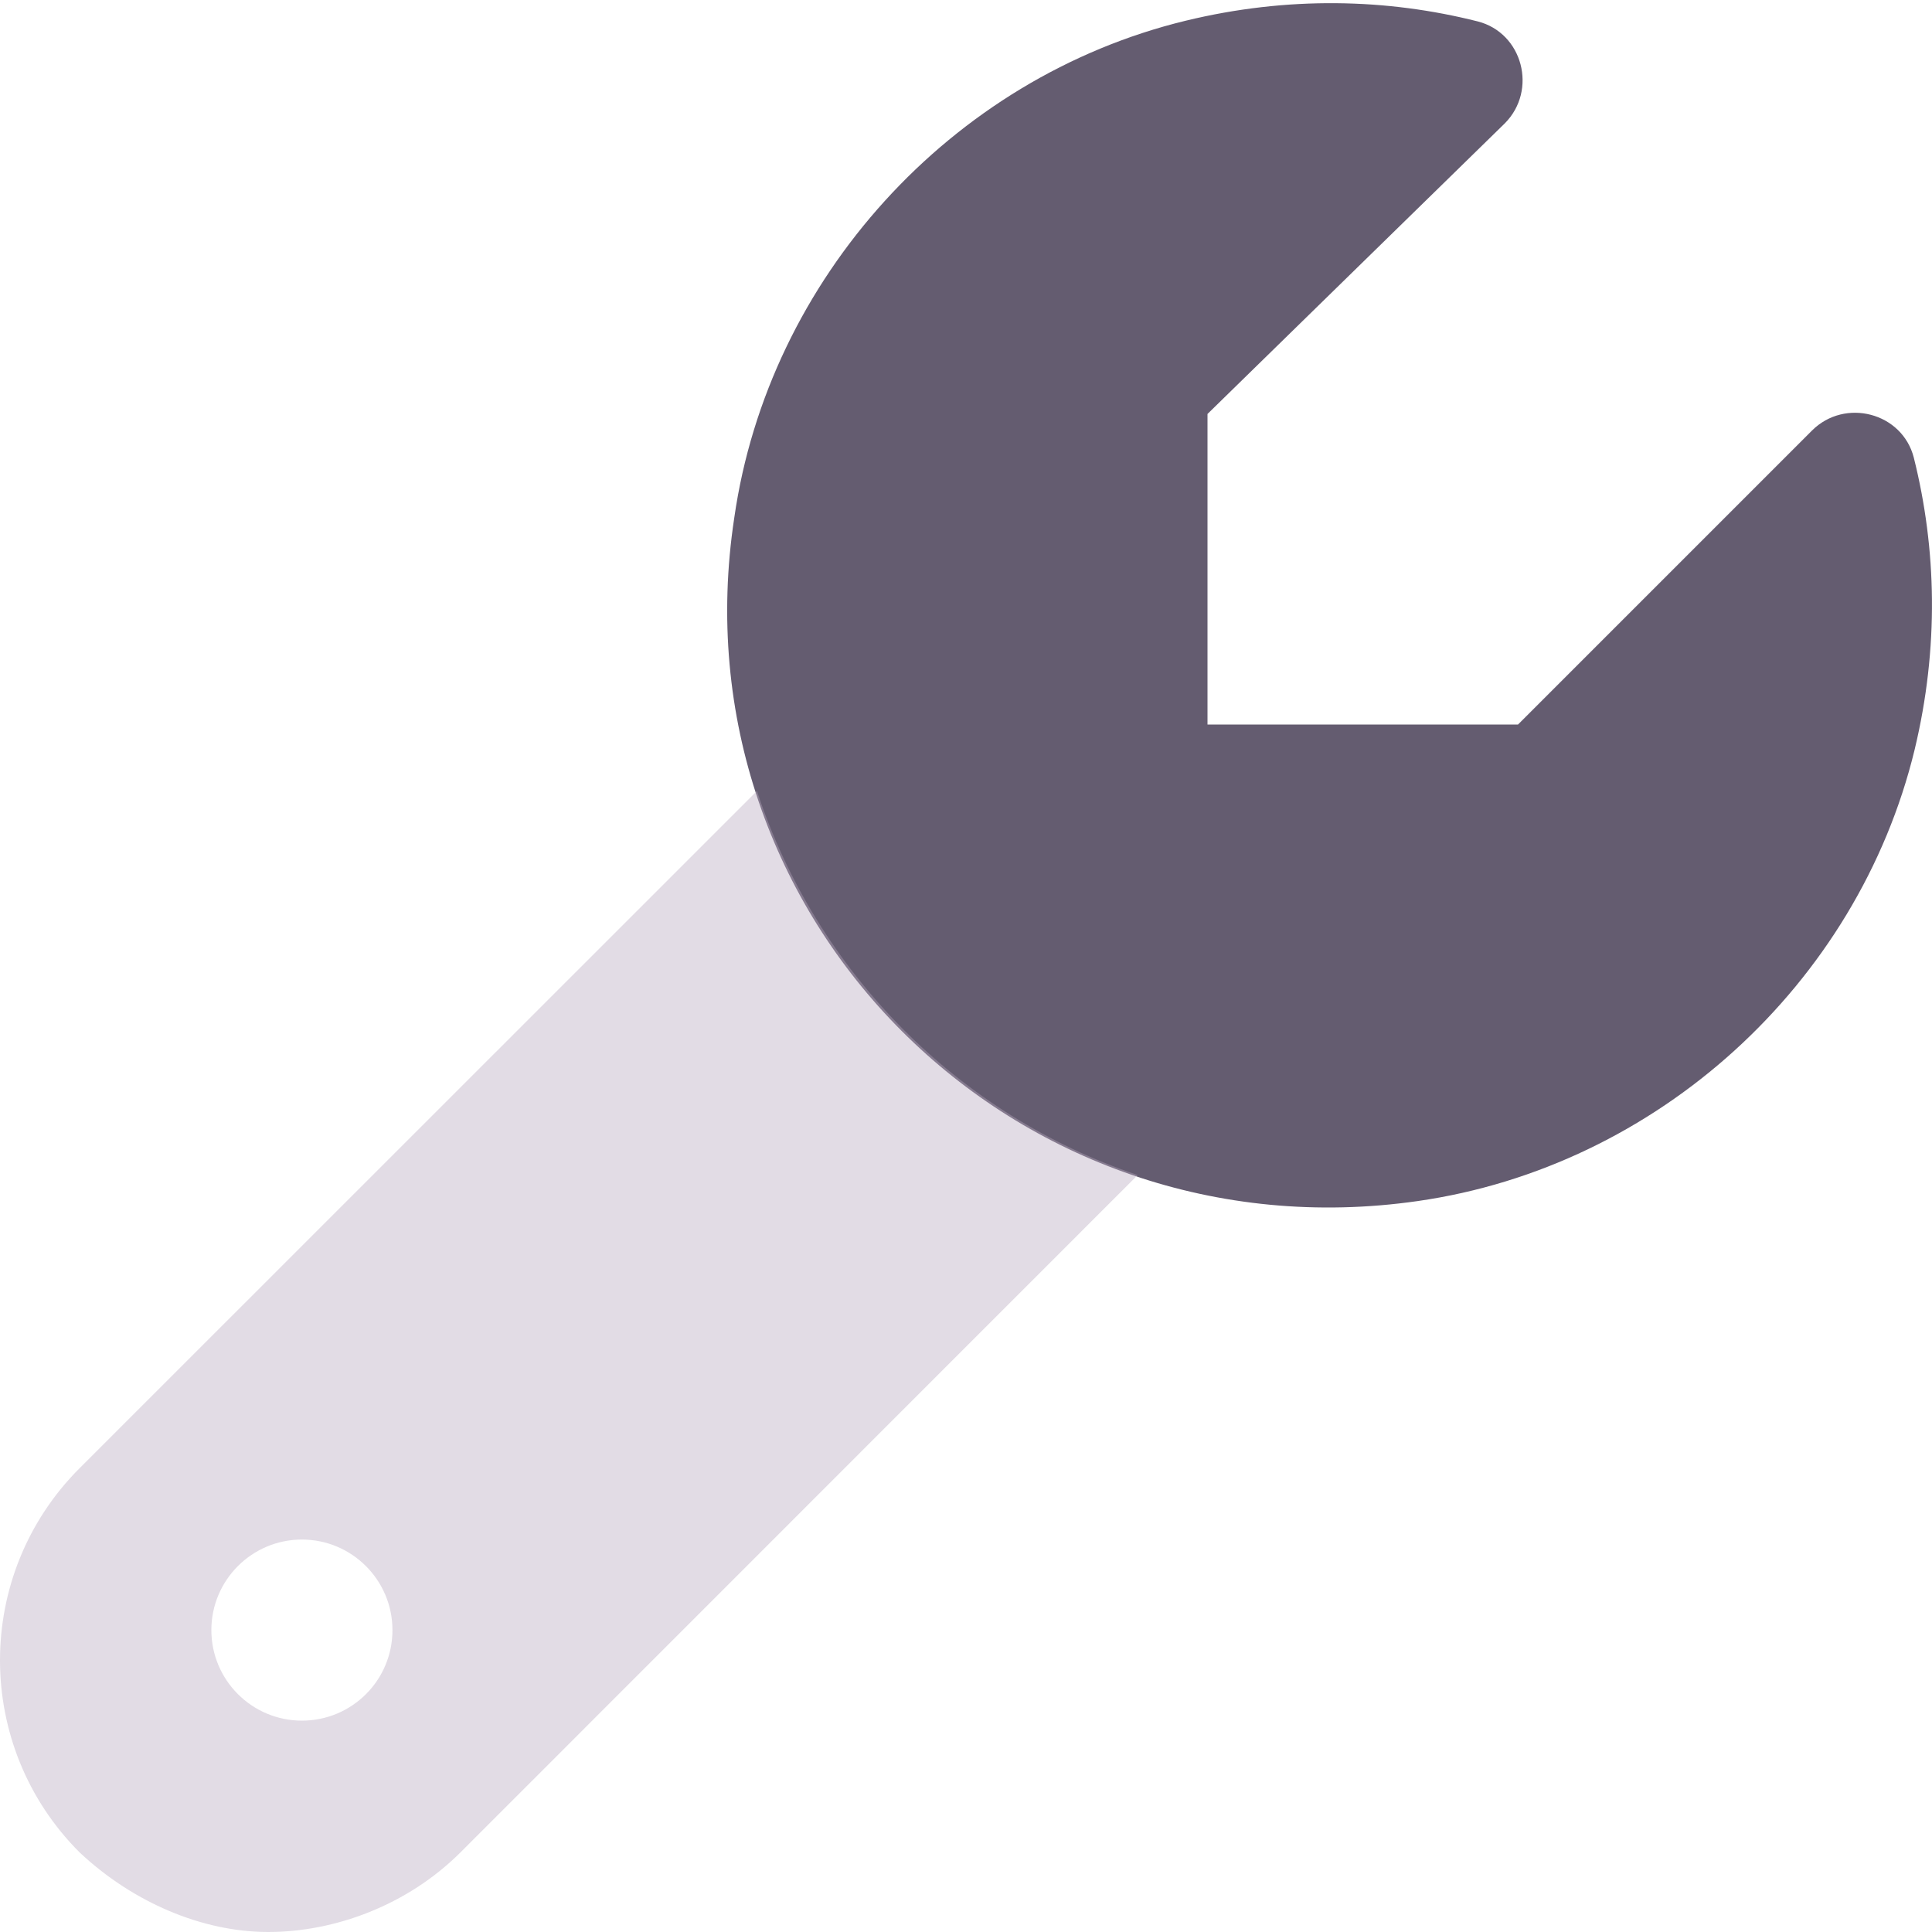 <svg width="15" height="15" viewBox="0 0 15 15" fill="none" xmlns="http://www.w3.org/2000/svg">
<g clip-path="url(#clip0_108_364)">
<path d="M14.865 5.821C14.423 7.643 12.864 9.059 11.007 9.325C7.875 9.775 5.227 7.125 5.701 4.019C5.967 2.164 7.383 0.603 9.205 0.161C10 -0.032 10.77 -0.011 11.472 0.166C11.823 0.255 11.939 0.701 11.683 0.958L9.375 3.214L9.375 5.625L11.786 5.625L14.068 3.343C14.324 3.087 14.77 3.203 14.859 3.554C15.035 4.257 15.056 5.027 14.865 5.821Z" fill="#645C70"/>
<path opacity="0.4" d="M5.877 6.141L0.618 11.399C-0.206 12.223 -0.206 13.558 0.618 14.382C1.03 14.769 1.569 15 2.083 15C2.597 15 3.162 14.794 3.575 14.382L8.833 9.123C7.447 8.66 6.34 7.553 5.877 6.141ZM2.344 13.359C1.956 13.359 1.641 13.044 1.641 12.656C1.641 12.268 1.956 11.953 2.344 11.953C2.732 11.953 3.047 12.268 3.047 12.656C3.047 13.046 2.732 13.359 2.344 13.359Z" fill="#B7A9BF"/>
</g>
<defs>
<clipPath id="clip0_108_364">
<rect width="15" height="15" fill="white"/>
</clipPath>
</defs>
</svg>
